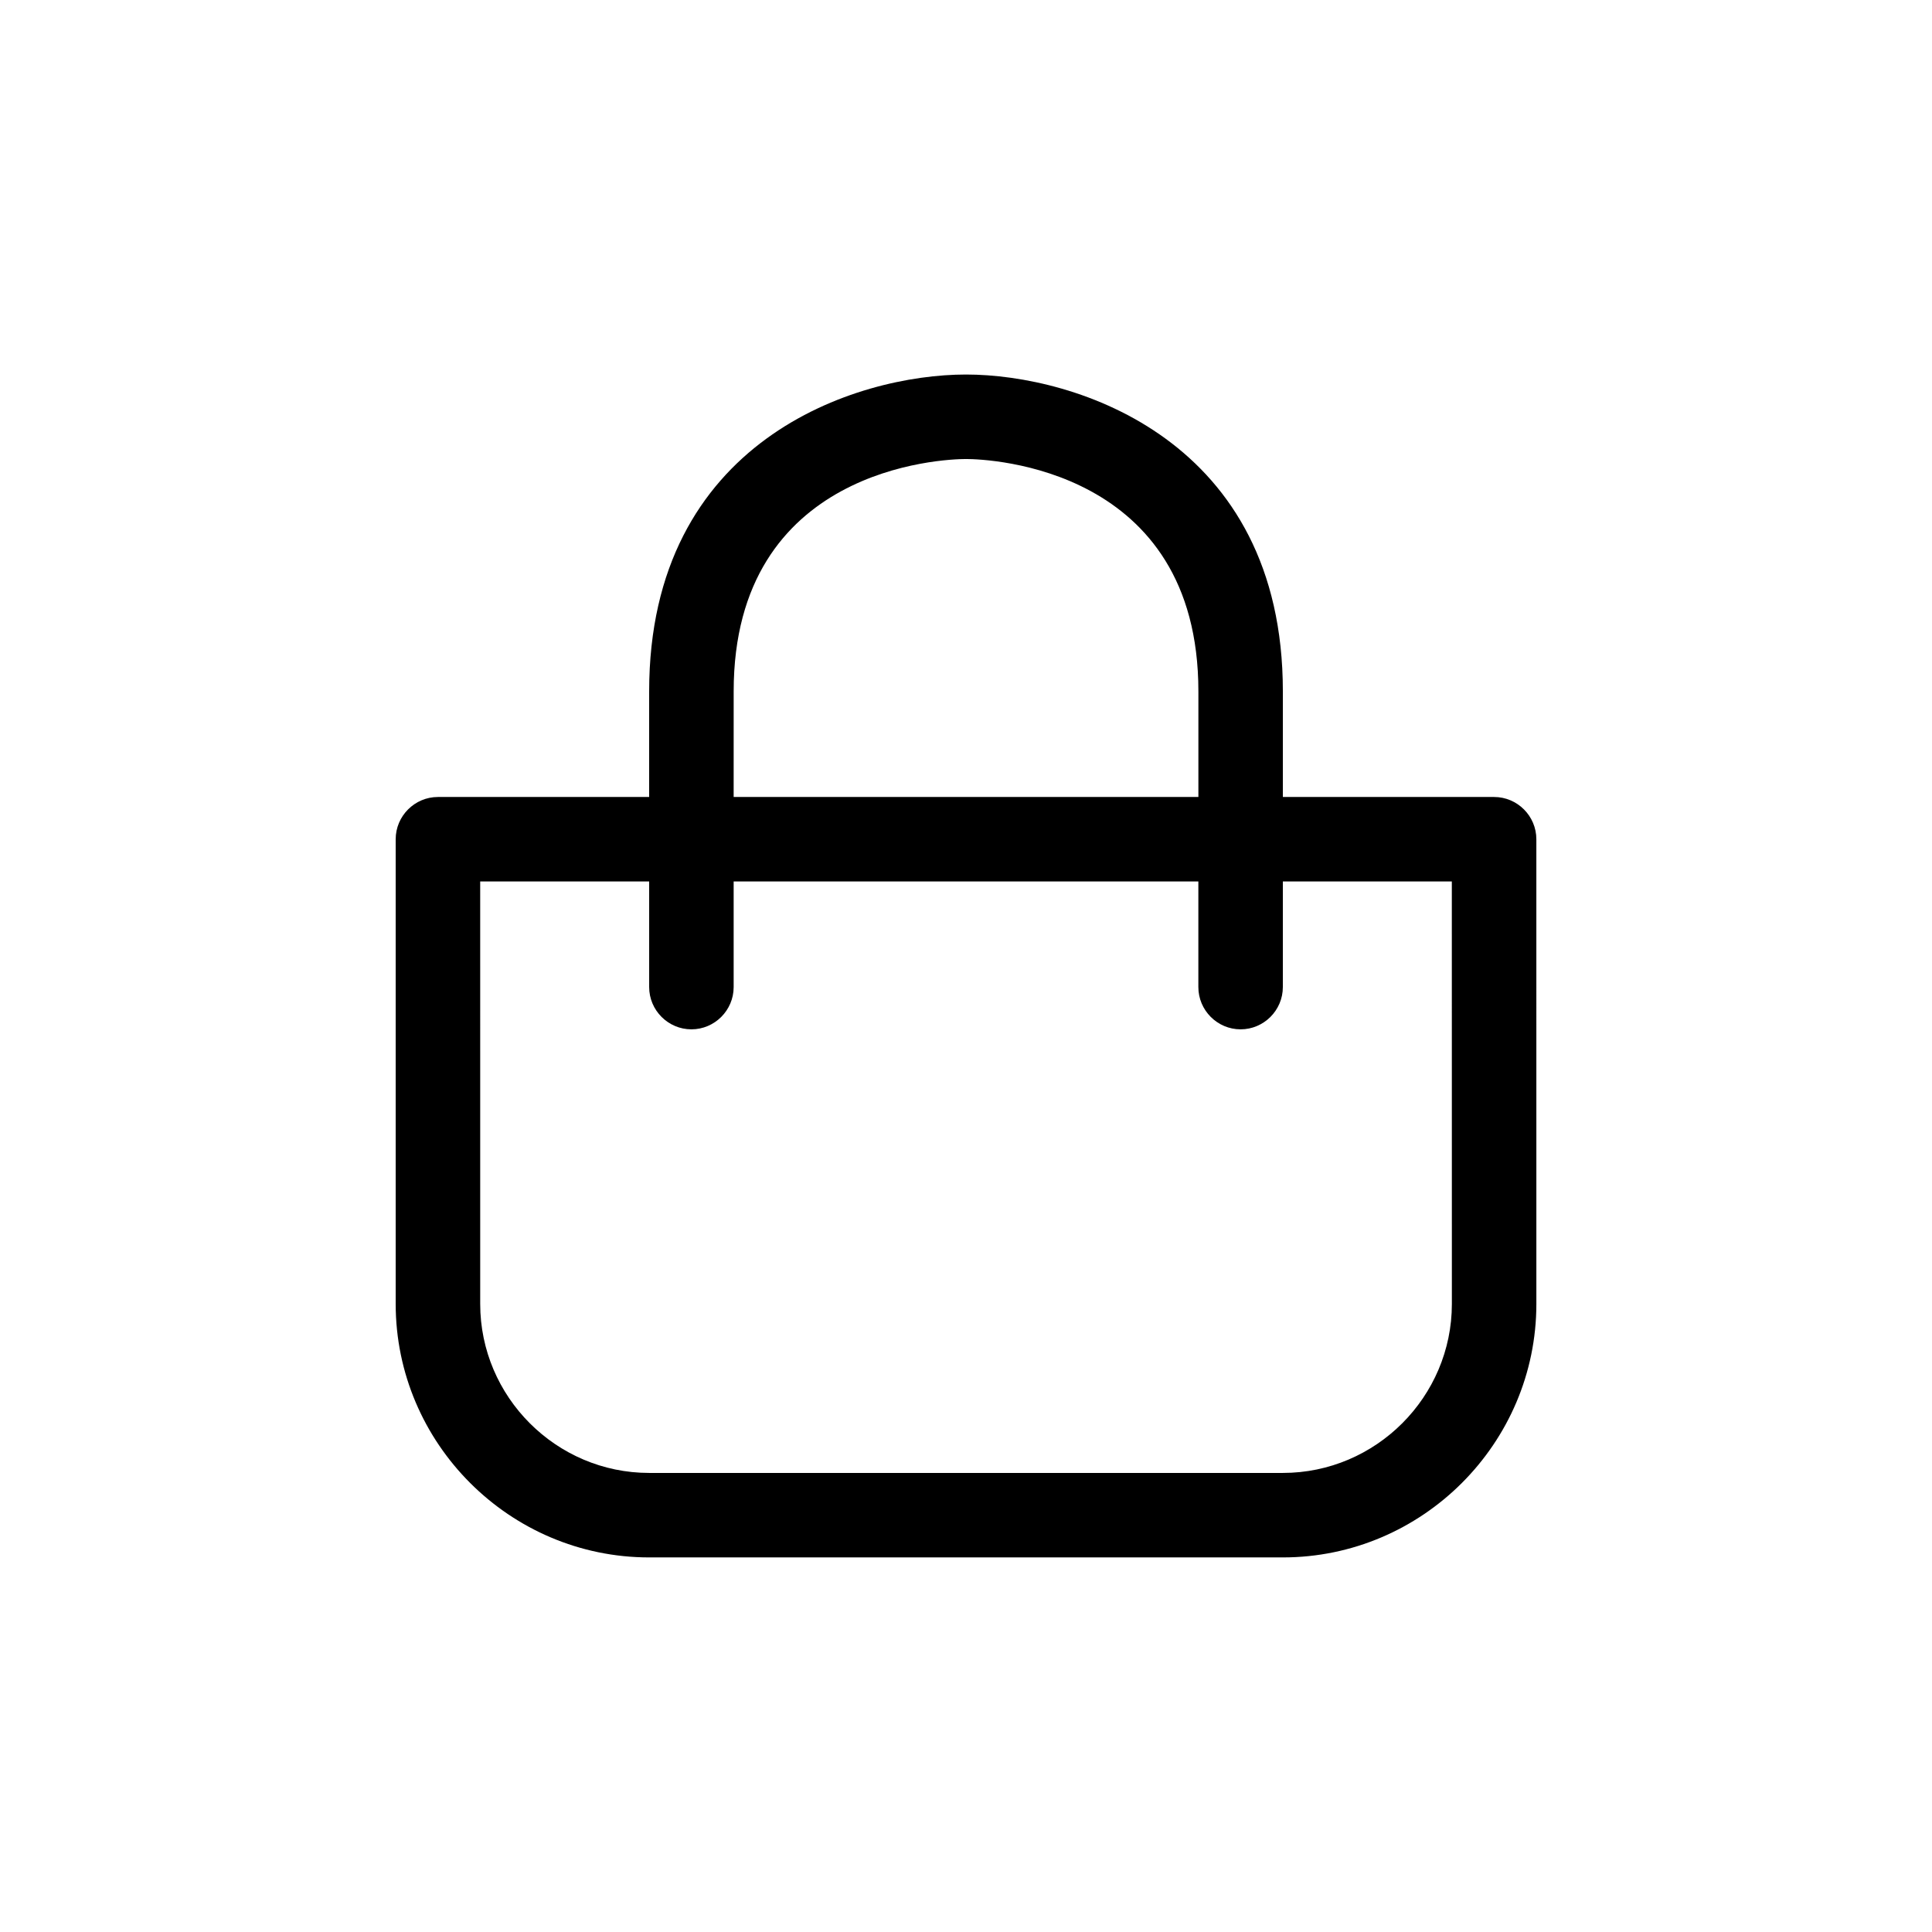 <?xml version="1.0" encoding="UTF-8"?>
<!-- Uploaded to: SVG Repo, www.svgrepo.com, Generator: SVG Repo Mixer Tools -->
<svg fill="#000000" width="800px" height="800px" version="1.1" viewBox="144 144 512 512" xmlns="http://www.w3.org/2000/svg">
 <path d="m539.95 355.21h-55.98v-27.988c0-66.613-54.859-83.969-83.969-83.969s-83.969 17.352-83.969 83.969v27.988h-55.977c-6.156 0-11.195 5.039-11.195 11.195v123.15c0 36.945 30.23 67.176 67.176 67.176h167.94c36.945 0 67.176-30.23 67.176-67.176l-0.004-123.15c0-6.156-5.039-11.195-11.195-11.195zm-201.52-27.988c0-59.336 55.418-61.578 61.578-61.578 6.156 0 61.578 2.238 61.578 61.578v27.988h-123.16zm190.33 162.34c0 24.629-20.152 44.781-44.781 44.781h-167.94c-24.629 0-44.781-20.152-44.781-44.781l-0.004-111.96h44.781v27.988c0 6.156 5.039 11.195 11.195 11.195s11.195-5.039 11.195-11.195v-27.988h123.15v27.988c0 6.156 5.039 11.195 11.195 11.195s11.195-5.039 11.195-11.195v-27.988h44.781z"/>
</svg>